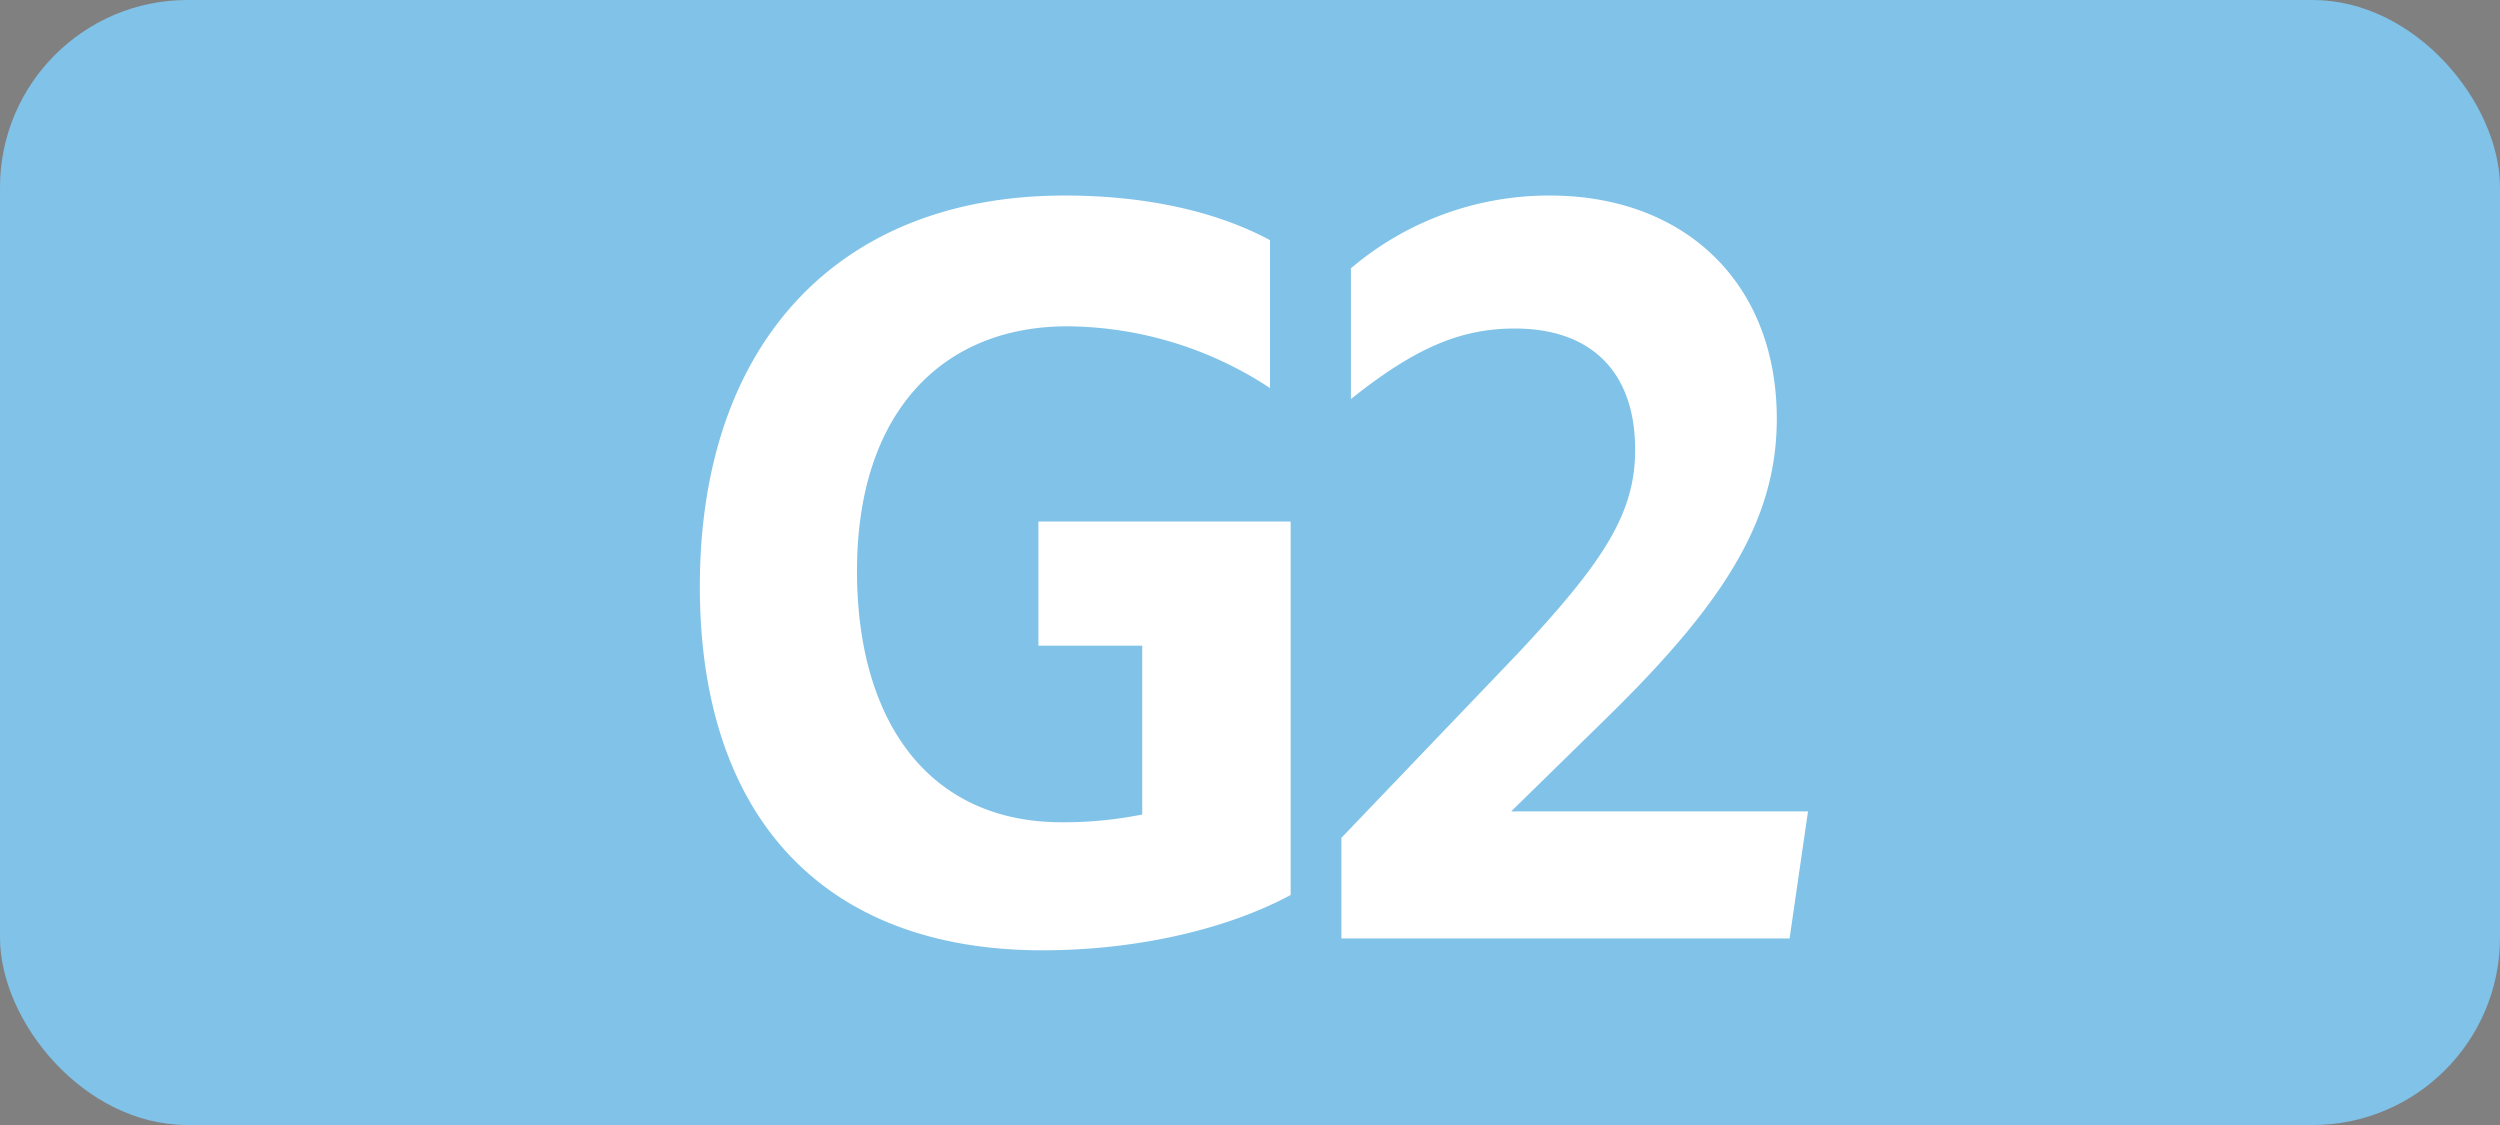 <svg id="Calque_1" data-name="Calque 1" xmlns="http://www.w3.org/2000/svg" viewBox="0 0 283.46 127.56"><rect x="0" y="0" width="283.46" height="127.56" fill="#808080" stroke="none"/><defs><style>.cls-1{fill:#80c2e8;}.cls-2{fill:#fff;}.cls-3{fill:none;stroke:#1d1d1b;stroke-miterlimit:10;stroke-width:0.1px;stroke-dasharray:1.2;}</style></defs><rect class="cls-1" width="283.46" height="127.56" rx="21.26"/><path class="cls-2" d="M79.35,66.5C79.35,39,95,22.17,120.71,22.17,130,22.17,138,24,144,27.23V44A42.23,42.23,0,0,0,121,37C107,37,97.17,46.59,97.17,64.74c0,17.05,8.14,28.49,23.21,28.49a44.92,44.92,0,0,0,9.13-.88V73.21H117.74V59.13h28.6v42.35c-7.15,3.85-17.38,6.27-28.16,6.27C93.43,107.75,79.35,92.68,79.35,66.5Z"/><path class="cls-2" d="M152.09,95l20-20.9c9.68-10.34,13.31-15.84,13.31-23.1,0-8.91-5.06-13.75-13.64-13.75-6.16,0-11.33,2.2-18.59,8V30.42a34.7,34.7,0,0,1,22.55-8.25c15.29,0,25.74,9.9,25.74,25.3,0,11.55-6,21-19.69,34.32L171.34,92H205l-2.09,14.41H152.09Z"/><path class="cls-3" d="M51.1,36.85"/><path class="cls-3" d="M51.1,0"/><path class="cls-3" d="M51.1,36.85"/><path class="cls-3" d="M51.1,0"/></svg>